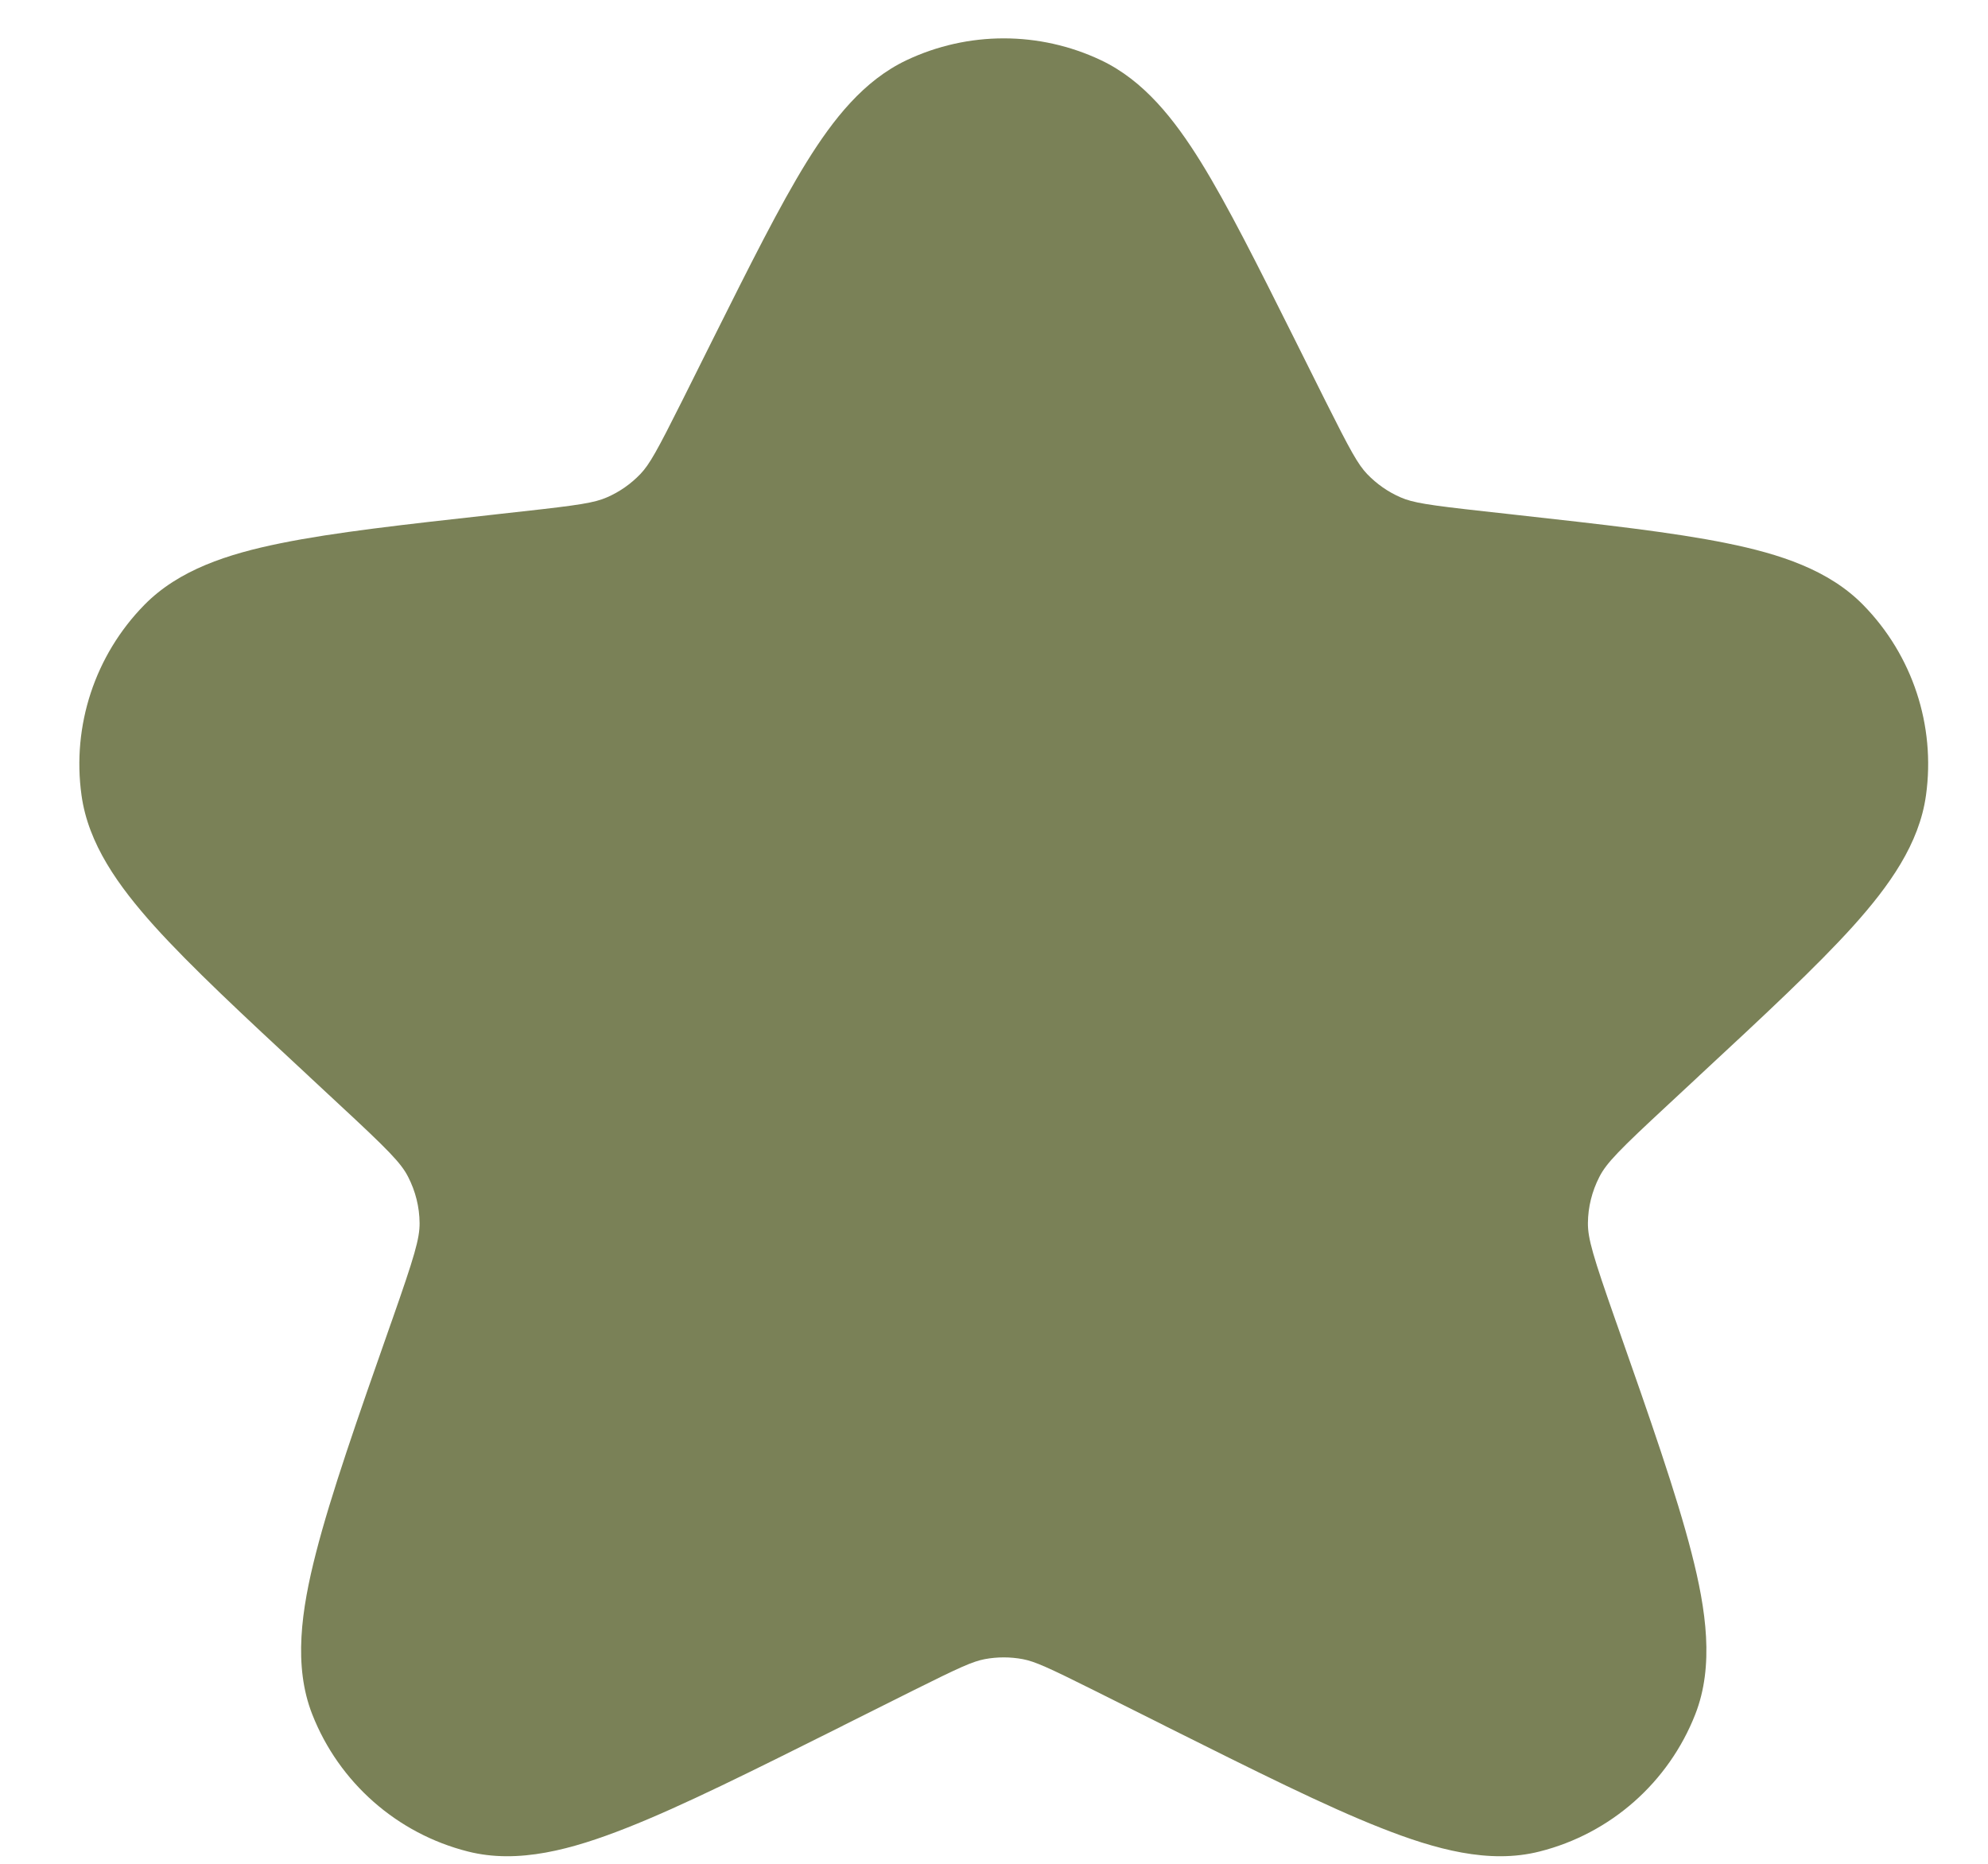 <svg width="16" height="15" viewBox="0 0 16 15" fill="none" xmlns="http://www.w3.org/2000/svg">
<path fill-rule="evenodd" clip-rule="evenodd" d="M8.862 0.485C8.366 0.25 7.791 0.25 7.295 0.485C6.952 0.648 6.708 0.956 6.492 1.304C6.275 1.655 6.037 2.131 5.741 2.723L5.741 2.723L5.729 2.747L5.491 3.224C5.287 3.631 5.228 3.737 5.154 3.815C5.077 3.895 4.986 3.959 4.884 4.003C4.785 4.046 4.665 4.065 4.213 4.115L3.997 4.139L3.971 4.142H3.971C3.258 4.221 2.69 4.284 2.259 4.372C1.834 4.458 1.438 4.586 1.161 4.869C0.765 5.273 0.578 5.839 0.656 6.4C0.71 6.792 0.952 7.13 1.242 7.453C1.536 7.779 1.955 8.169 2.48 8.656L2.499 8.674L2.728 8.887C3.126 9.256 3.228 9.36 3.285 9.472C3.344 9.587 3.376 9.714 3.377 9.843C3.378 9.968 3.336 10.11 3.154 10.629L3.145 10.654L3.145 10.654C2.876 11.42 2.664 12.026 2.543 12.498C2.425 12.957 2.36 13.407 2.513 13.797C2.728 14.345 3.195 14.757 3.766 14.901C4.171 15.004 4.605 14.884 5.041 14.712C5.489 14.536 6.056 14.252 6.771 13.895L6.794 13.883L7.35 13.605C7.725 13.418 7.827 13.372 7.925 13.353C8.027 13.334 8.13 13.334 8.232 13.353C8.33 13.372 8.432 13.418 8.807 13.605L9.363 13.883L9.386 13.895C10.101 14.252 10.668 14.536 11.116 14.712C11.552 14.884 11.986 15.004 12.391 14.901C12.963 14.757 13.429 14.345 13.644 13.797C13.797 13.407 13.732 12.957 13.614 12.498C13.493 12.026 13.281 11.42 13.012 10.654V10.654L13.003 10.629C12.821 10.11 12.779 9.968 12.78 9.843C12.781 9.714 12.813 9.587 12.872 9.472C12.929 9.36 13.031 9.256 13.429 8.887L13.658 8.674L13.677 8.656C14.202 8.169 14.621 7.779 14.915 7.453C15.205 7.13 15.447 6.792 15.501 6.4C15.579 5.839 15.392 5.273 14.996 4.869C14.719 4.586 14.323 4.458 13.898 4.372C13.467 4.284 12.899 4.221 12.187 4.142L12.161 4.139L11.944 4.115C11.492 4.065 11.371 4.046 11.273 4.003C11.171 3.959 11.08 3.895 11.003 3.815C10.929 3.737 10.87 3.631 10.666 3.224L10.428 2.747L10.416 2.723C10.12 2.131 9.882 1.655 9.665 1.304C9.449 0.956 9.205 0.648 8.862 0.485Z" fill="#7A8157"/>
</svg>

